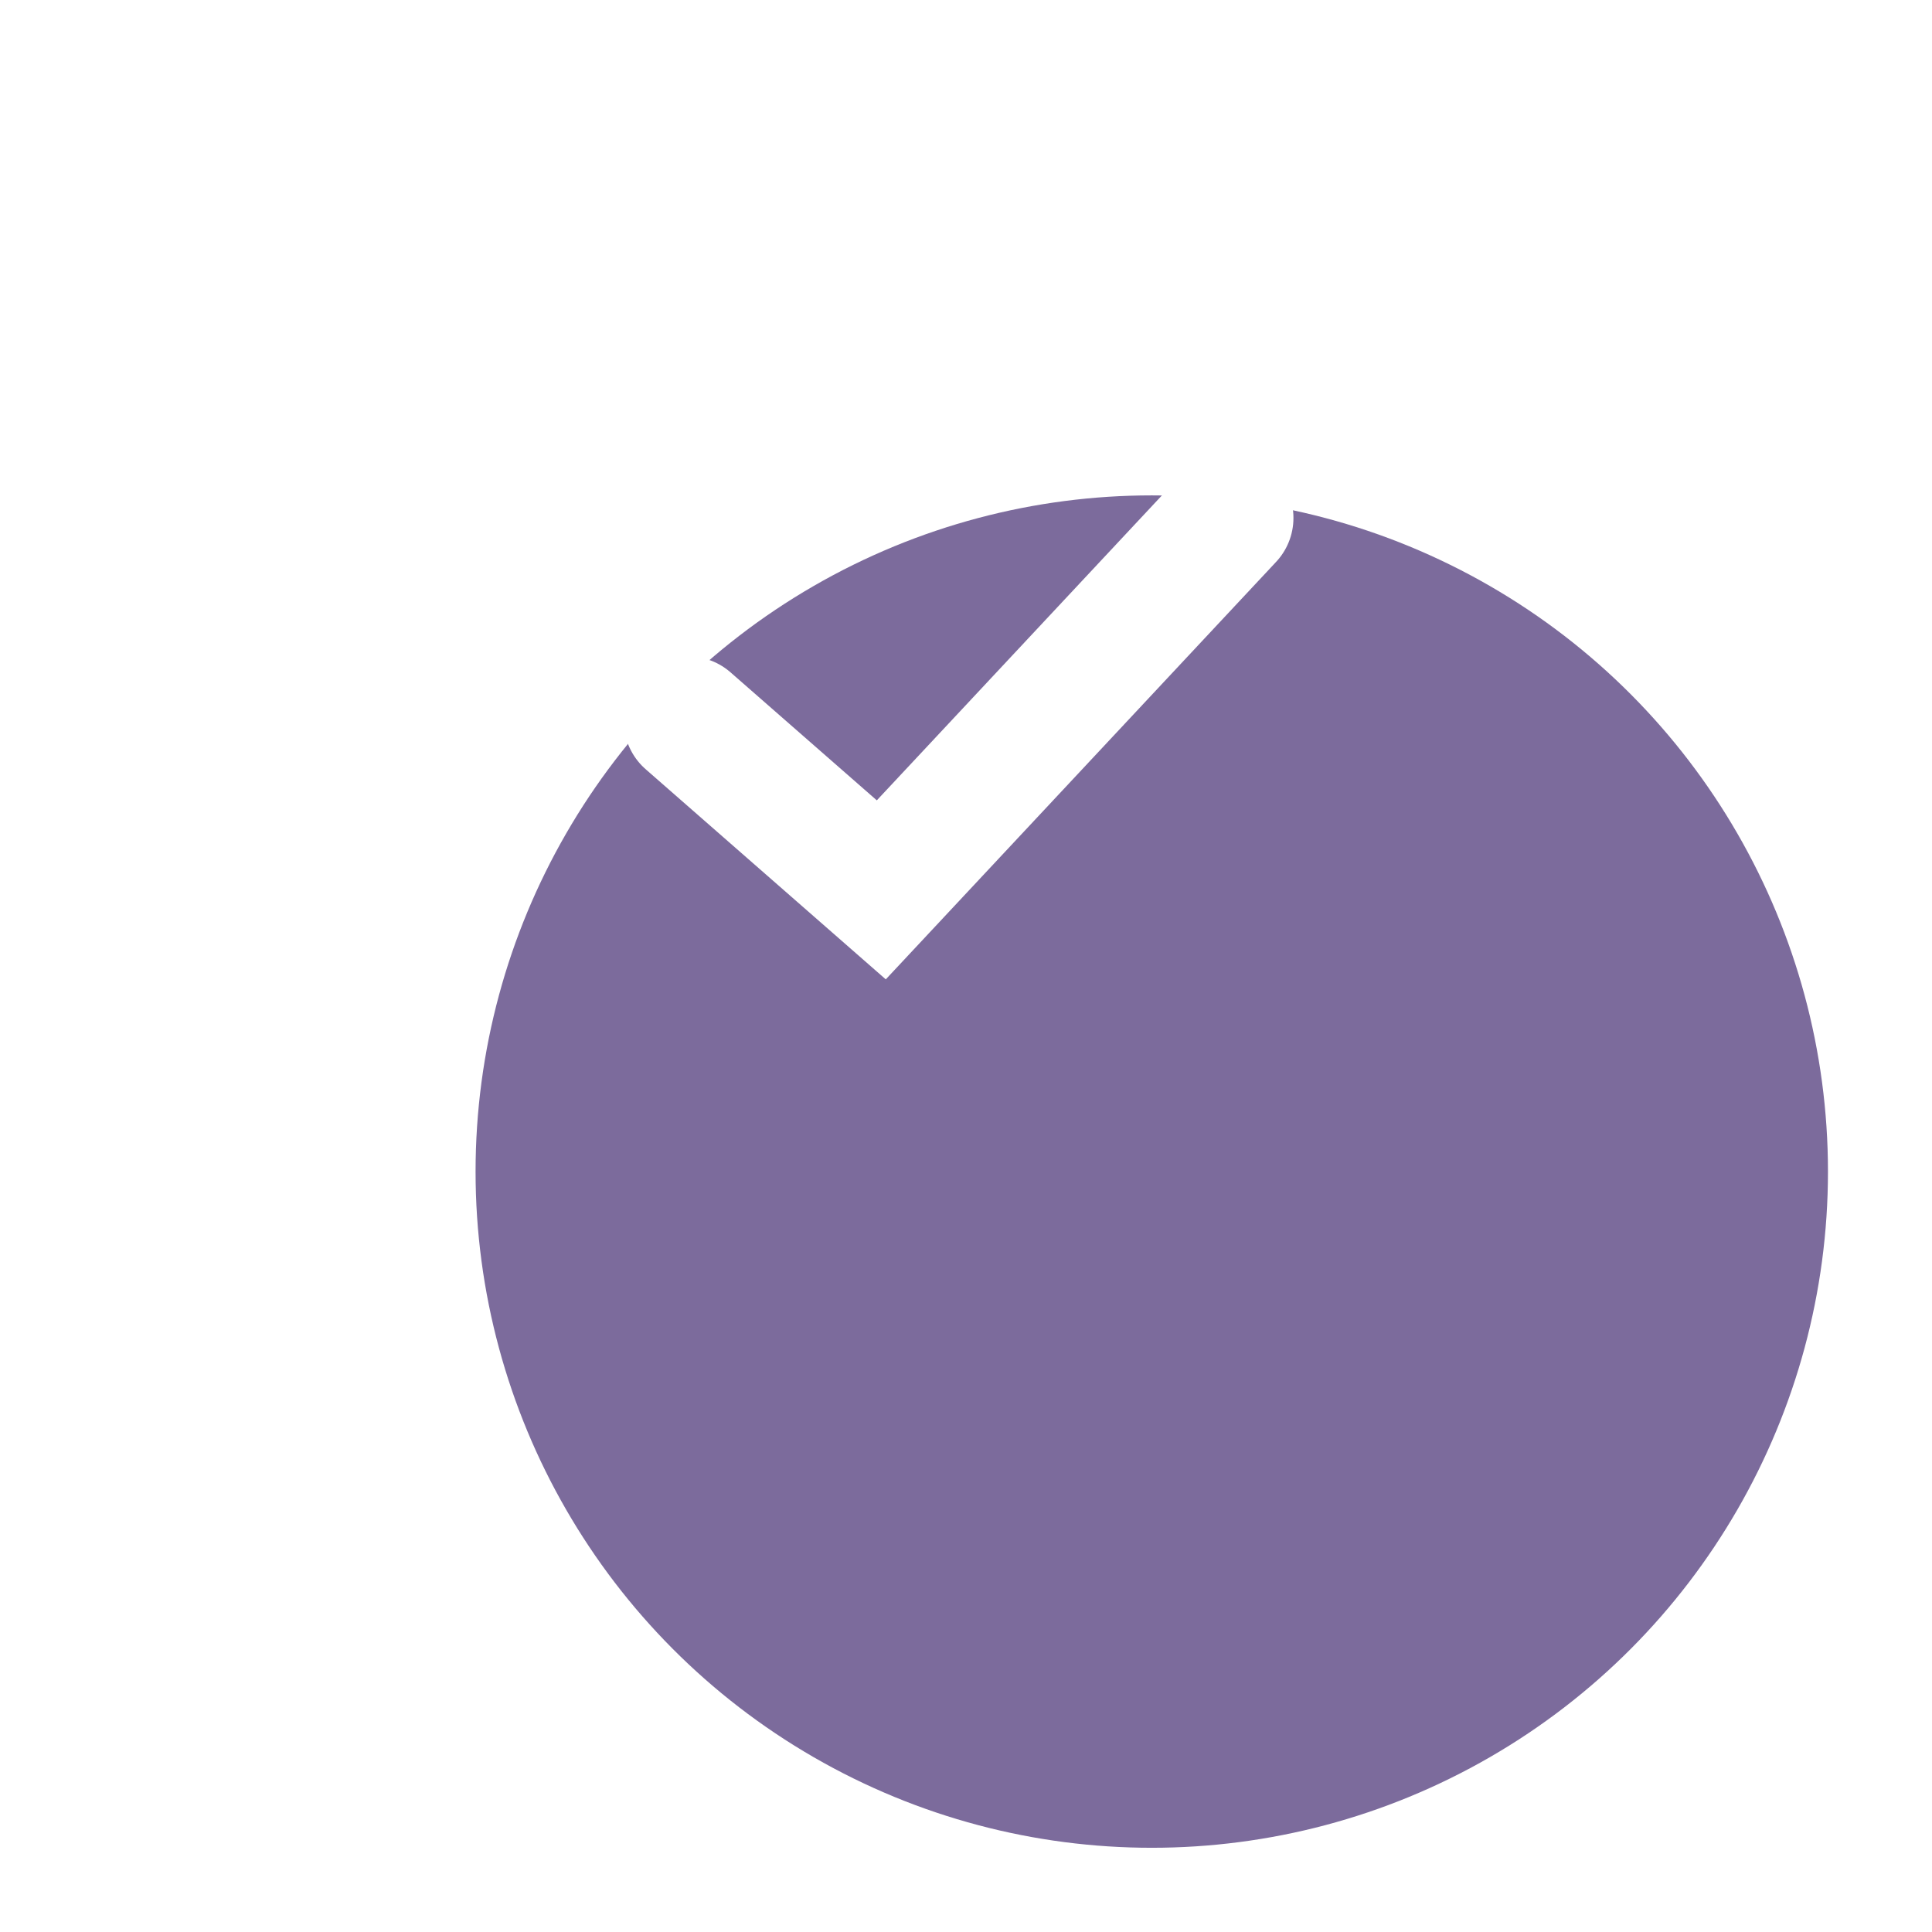 <?xml version="1.0" encoding="UTF-8"?> <svg xmlns="http://www.w3.org/2000/svg" width="39" height="39" viewBox="0 0 39 39" fill="none"><g filter="url(#filter0_bdi_2002_218)"><circle cx="19.35" cy="14.55" r="13.65" fill="#7C6B9C"></circle></g><path d="M13.89 14.55L17.79 17.963L24.81 10.455" stroke="white" stroke-width="2.6" stroke-linecap="round"></path><defs><filter id="filter0_bdi_2002_218" x="0.5" y="-4.3" width="37.7" height="42.9" filterUnits="userSpaceOnUse" color-interpolation-filters="sRGB"><feFlood flood-opacity="0" result="BackgroundImageFix"></feFlood><feGaussianBlur in="BackgroundImageFix" stdDeviation="2.6"></feGaussianBlur><feComposite in2="SourceAlpha" operator="in" result="effect1_backgroundBlur_2002_218"></feComposite><feColorMatrix in="SourceAlpha" type="matrix" values="0 0 0 0 0 0 0 0 0 0 0 0 0 0 0 0 0 0 127 0" result="hardAlpha"></feColorMatrix><feOffset dy="5.2"></feOffset><feGaussianBlur stdDeviation="2.6"></feGaussianBlur><feComposite in2="hardAlpha" operator="out"></feComposite><feColorMatrix type="matrix" values="0 0 0 0 0.106 0 0 0 0 0.247 0 0 0 0 0.357 0 0 0 0.07 0"></feColorMatrix><feBlend mode="normal" in2="effect1_backgroundBlur_2002_218" result="effect2_dropShadow_2002_218"></feBlend><feBlend mode="normal" in="SourceGraphic" in2="effect2_dropShadow_2002_218" result="shape"></feBlend><feColorMatrix in="SourceAlpha" type="matrix" values="0 0 0 0 0 0 0 0 0 0 0 0 0 0 0 0 0 0 127 0" result="hardAlpha"></feColorMatrix><feOffset dx="3.9" dy="3.9"></feOffset><feGaussianBlur stdDeviation="2.6"></feGaussianBlur><feComposite in2="hardAlpha" operator="arithmetic" k2="-1" k3="1"></feComposite><feColorMatrix type="matrix" values="0 0 0 0 1 0 0 0 0 1 0 0 0 0 1 0 0 0 0.25 0"></feColorMatrix><feBlend mode="normal" in2="shape" result="effect3_innerShadow_2002_218"></feBlend></filter></defs></svg> 